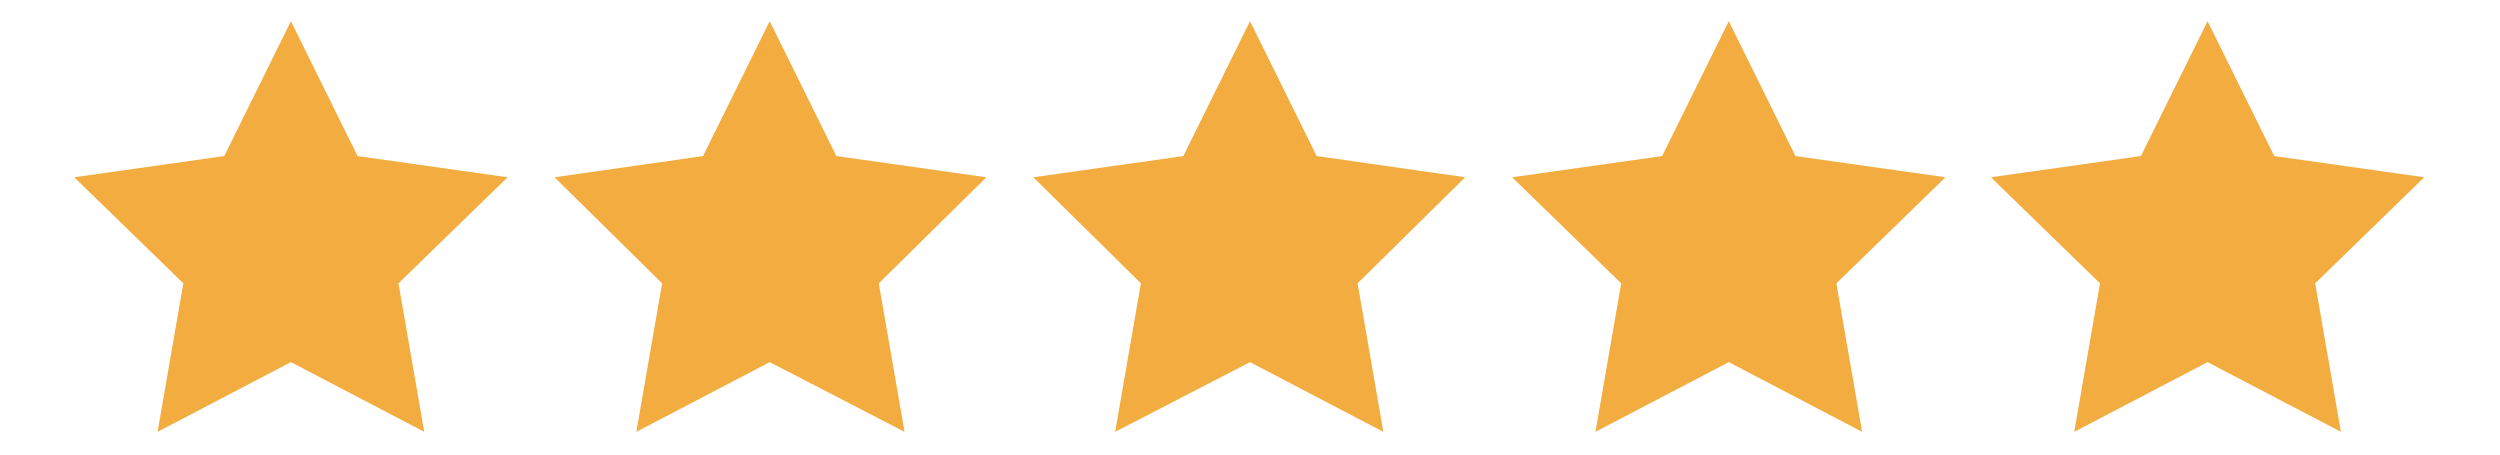 <?xml version="1.0" encoding="utf-8"?>
<!-- Generator: Adobe Illustrator 21.0.2, SVG Export Plug-In . SVG Version: 6.00 Build 0)  -->
<svg version="1.1" id="Layer_1" xmlns="http://www.w3.org/2000/svg" xmlns:xlink="http://www.w3.org/1999/xlink" x="0px" y="0px"
	 viewBox="0 0 165 30" style="enable-background:new 0 0 165 30;" xml:space="preserve">
<style type="text/css">
	.st0{fill:#F3AC40;}
</style>
<g>
	<polygon class="st0" points="19.2,1.4 23.6,10.3 33.5,11.7 26.3,18.7 28,28.5 19.2,23.9 10.4,28.5 12.1,18.7 4.9,11.7 14.8,10.3 	
		"/>
	<polygon class="st0" points="50.8,1.4 55.2,10.3 65.1,11.7 58,18.7 59.7,28.5 50.8,23.9 42,28.5 43.7,18.7 36.6,11.7 46.4,10.3 	
		"/>
	<polygon class="st0" points="82.5,1.4 86.9,10.3 96.7,11.7 89.6,18.7 91.3,28.5 82.5,23.9 73.6,28.5 75.3,18.7 68.2,11.7 
		78.1,10.3 	"/>
	<polygon class="st0" points="114.1,1.4 118.5,10.3 128.4,11.7 121.2,18.7 122.9,28.5 114.1,23.9 105.3,28.5 107,18.7 99.8,11.7 
		109.7,10.3 	"/>
	<polygon class="st0" points="145.7,1.4 150.1,10.3 160,11.7 152.8,18.7 154.5,28.5 145.7,23.9 136.9,28.5 138.6,18.7 131.4,11.7 
		141.3,10.3 	"/>
</g>
</svg>
